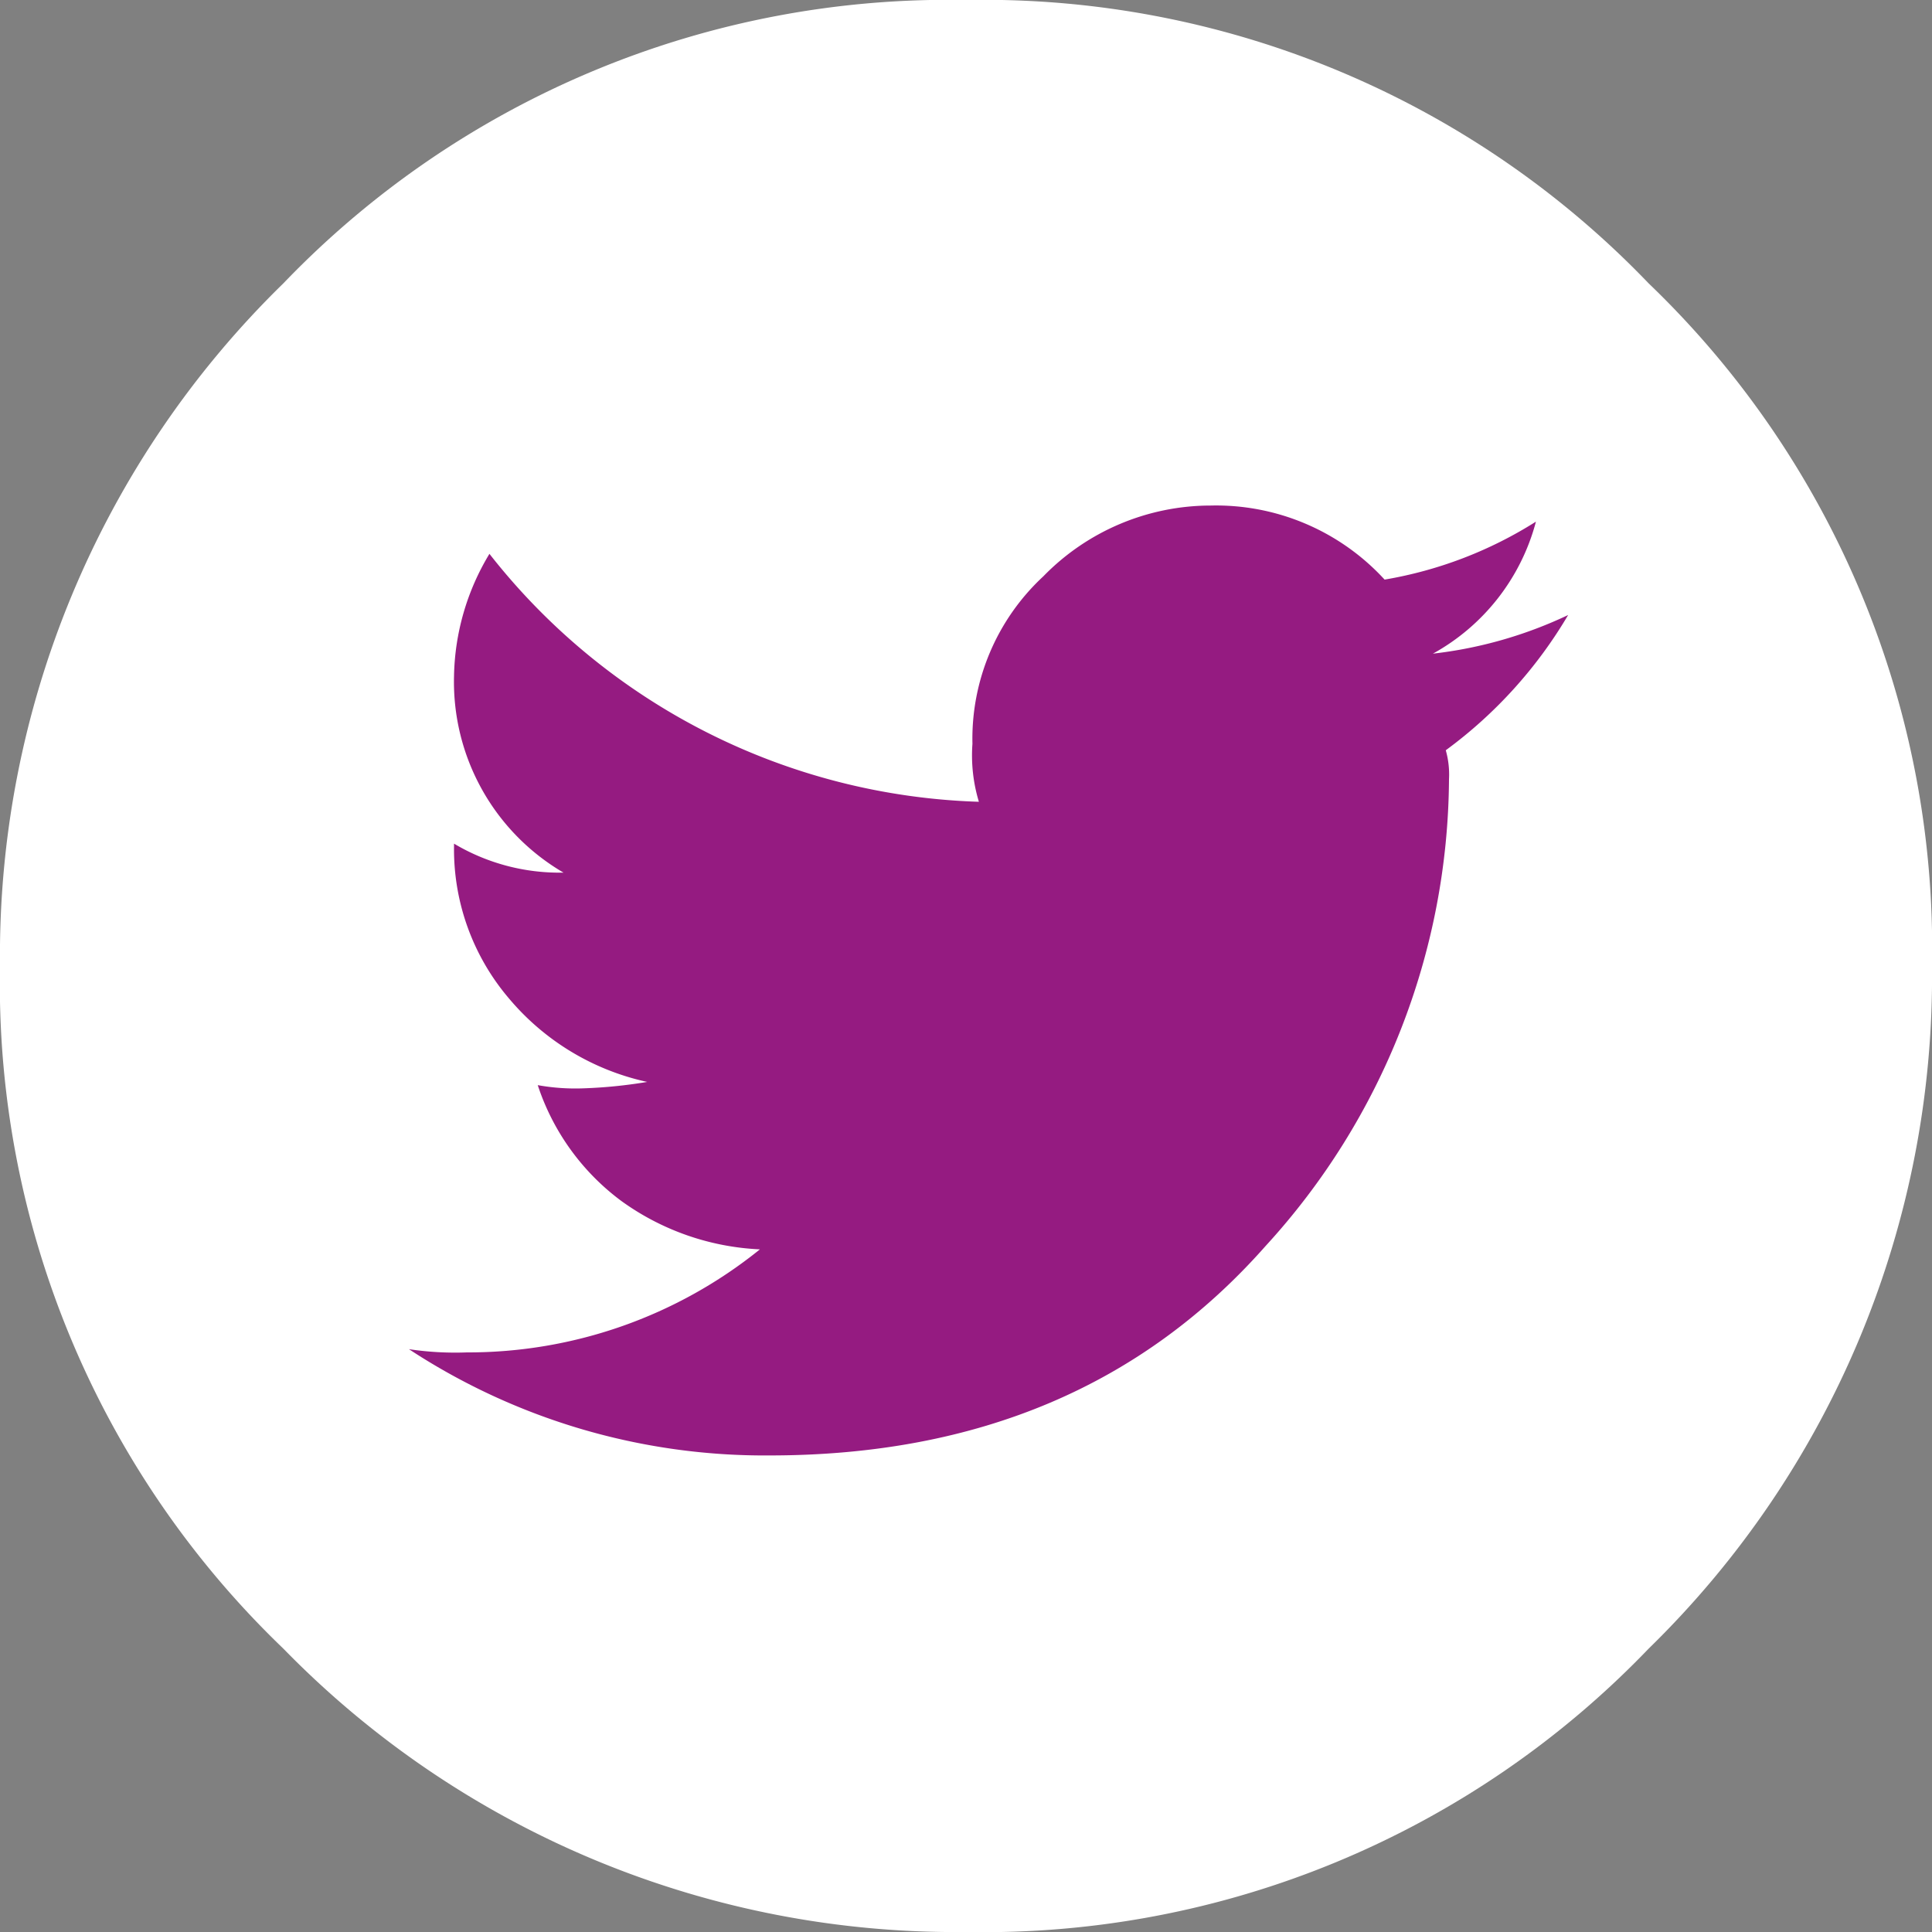 <svg xmlns="http://www.w3.org/2000/svg" width="60" height="60" viewBox="0 0 60 60">
  <rect x="0" y="0" width="60" height="60" fill="#808080" stroke="none"/>
  <g id="footer" transform="translate(-970 -39)">
    <g id="Group-5" transform="translate(970 39)">
      <g id="Group-12">
        <circle id="Oval-Copy" cx="26.9" cy="26.9" r="26.9" transform="translate(3.7 2.5)" fill="#951b81"/>
        <path id="Fill-1" d="M51.2,8.8A28.61,28.61,0,0,0,30,0,28.61,28.61,0,0,0,8.8,8.8,29.157,29.157,0,0,0,0,30,28.61,28.61,0,0,0,8.8,51.2,29.157,29.157,0,0,0,30,60a28.61,28.61,0,0,0,21.2-8.8A29.157,29.157,0,0,0,60,30,28.61,28.61,0,0,0,51.2,8.8ZM44.9,23.3a2.769,2.769,0,0,1,.1.9,21.641,21.641,0,0,1-5.7,14.5c-3.8,4.3-8.9,6.5-15.4,6.5a20.121,20.121,0,0,1-11.2-3.3,9.723,9.723,0,0,0,1.8.1,14.429,14.429,0,0,0,9.1-3.2,7.957,7.957,0,0,1-4.3-1.5,7.326,7.326,0,0,1-2.6-3.6,6.6,6.6,0,0,0,1.4.1,15.029,15.029,0,0,0,2-.2A7.76,7.76,0,0,1,15.8,31a7.138,7.138,0,0,1-1.7-4.7v-.1a6.4,6.4,0,0,0,3.4.9A6.864,6.864,0,0,1,14.1,21a7.579,7.579,0,0,1,1.1-3.8,20.1,20.1,0,0,0,15.2,7.7,4.966,4.966,0,0,1-.2-1.8,6.882,6.882,0,0,1,2.2-5.2,7.262,7.262,0,0,1,5.2-2.2A7.1,7.1,0,0,1,43,18a12.771,12.771,0,0,0,4.7-1.8,6.612,6.612,0,0,1-3.2,4.1,13.312,13.312,0,0,0,4.2-1.2A14.084,14.084,0,0,1,44.9,23.3Z" fill="#fff" fill-rule="evenodd"/>
      </g>
    </g>
  </g>
</svg>
